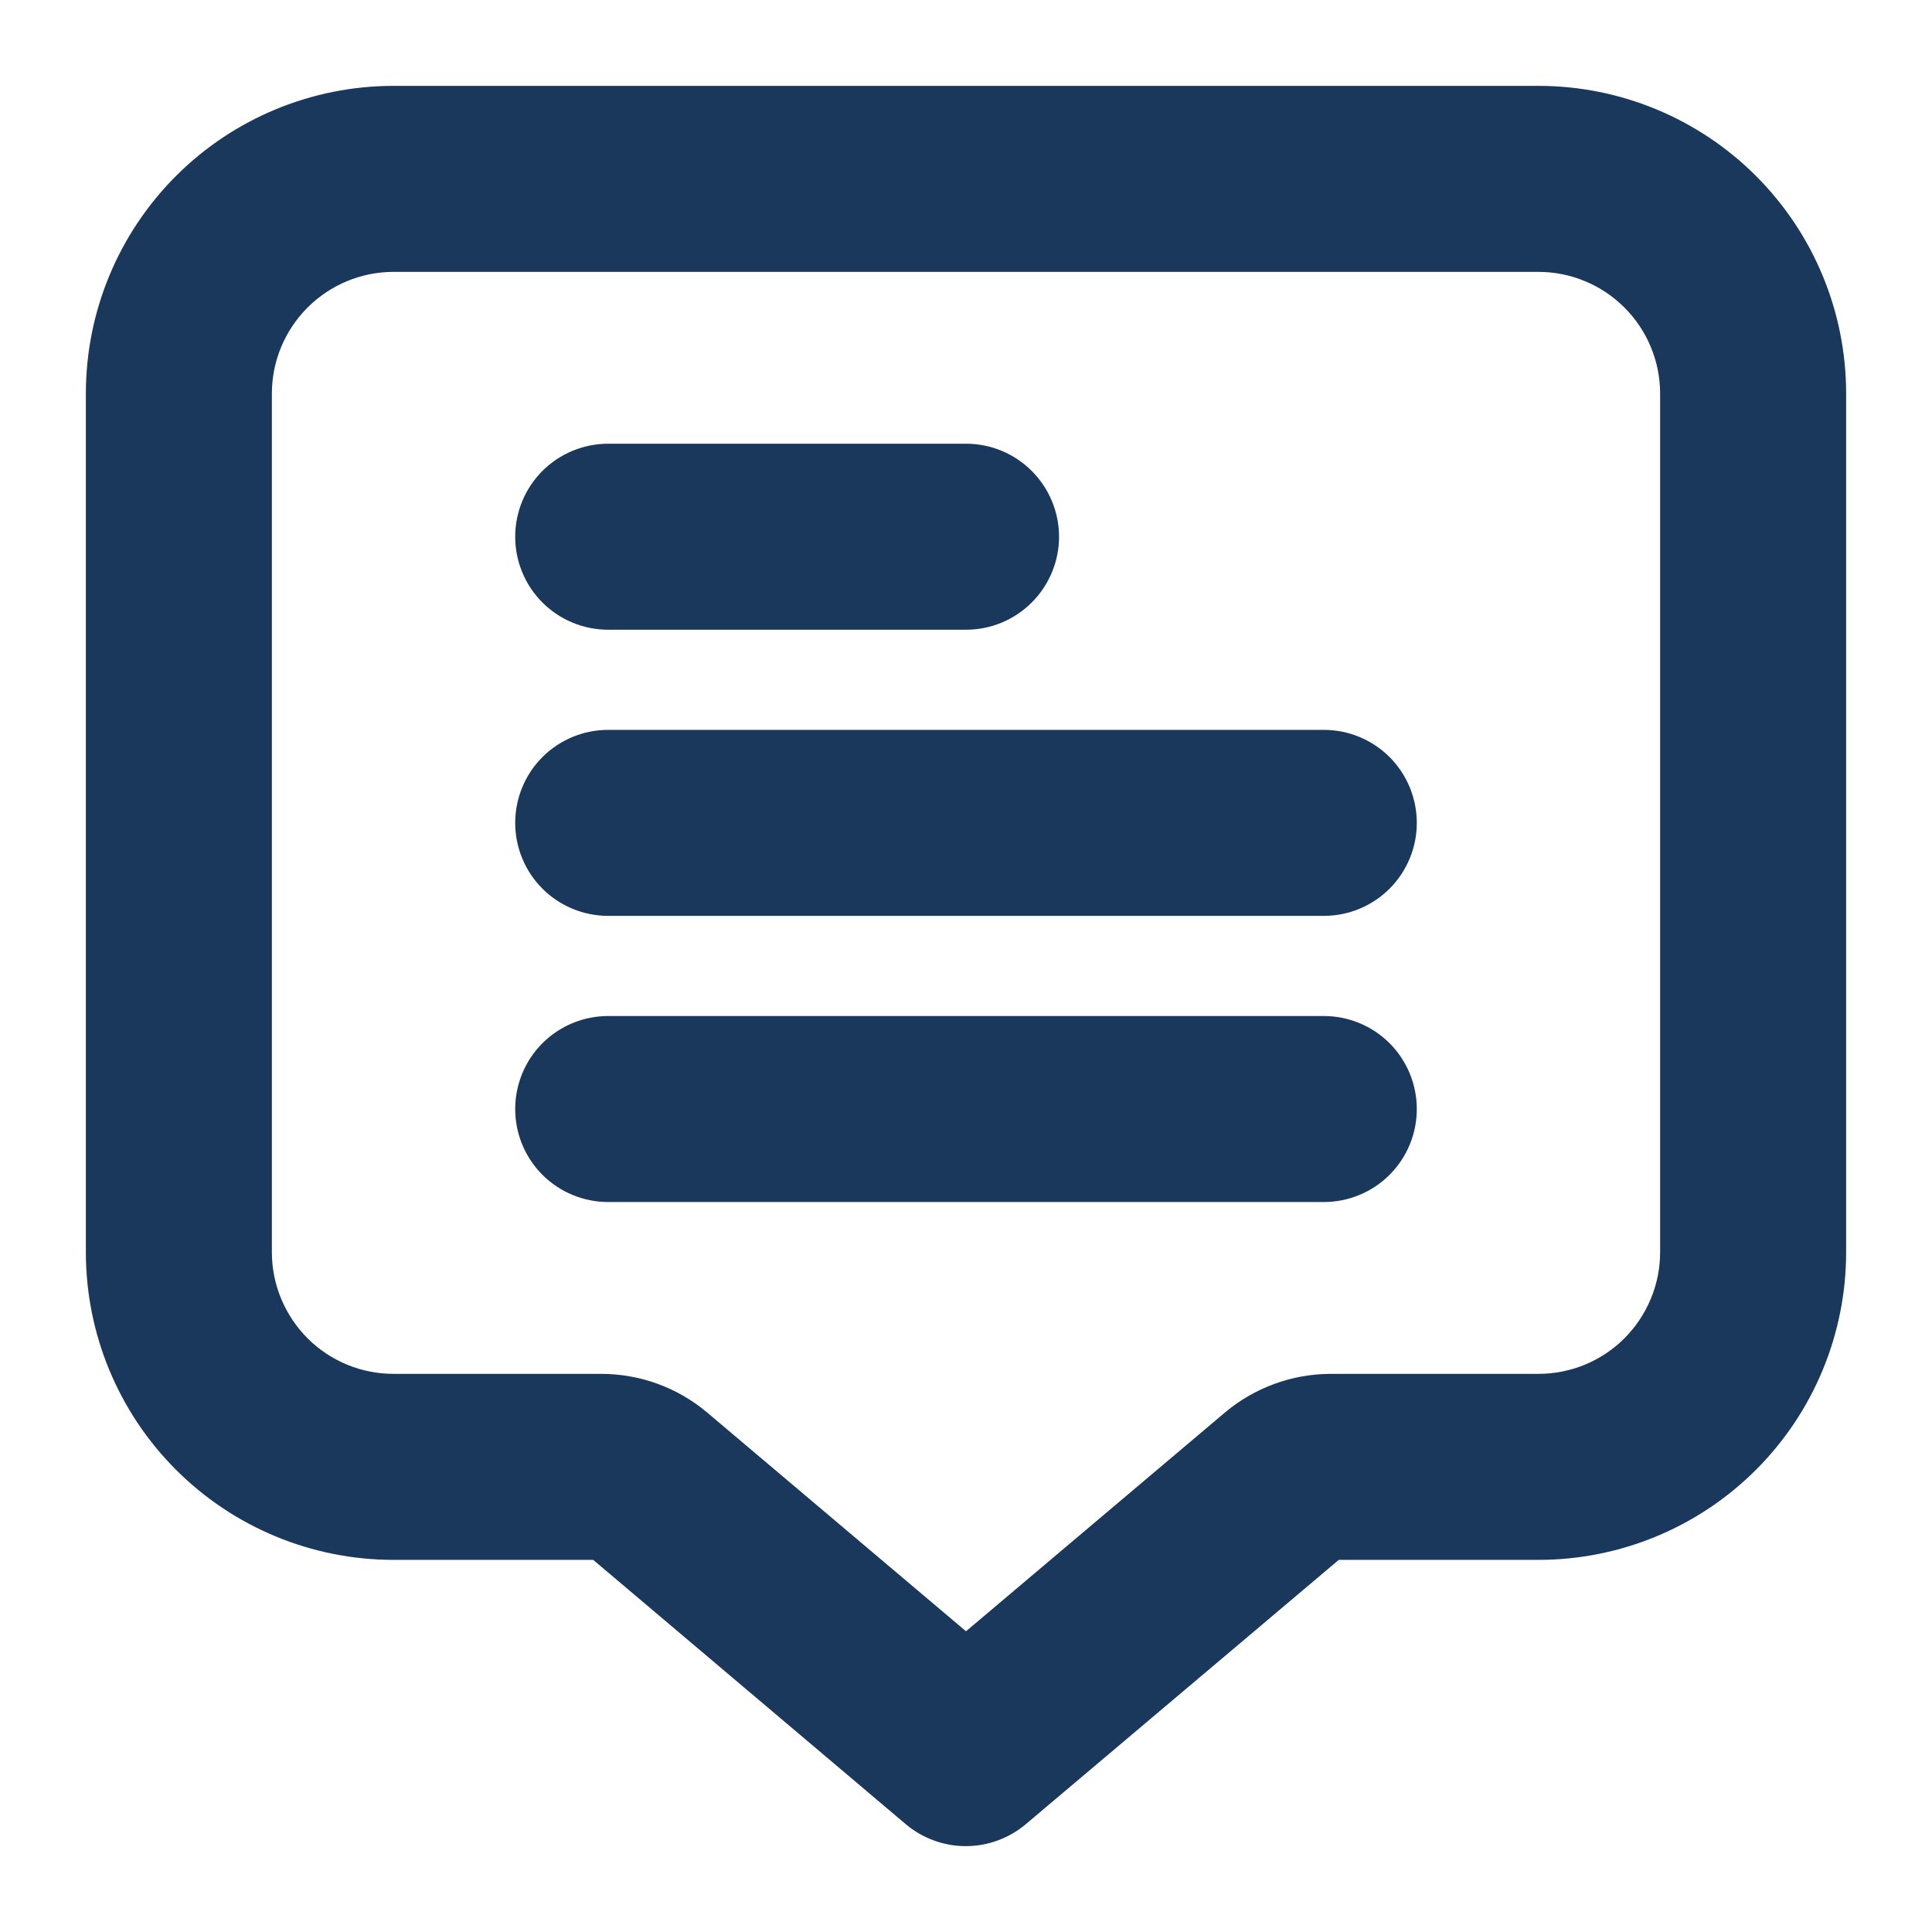 <?xml version="1.0" encoding="UTF-8"?> <svg xmlns="http://www.w3.org/2000/svg" width="18" height="18" viewBox="0 0 18 18" fill="none"><path d="M14.333 1H3.667C2.959 1 2.281 1.281 1.781 1.781C1.281 2.281 1 2.959 1 3.667L1 11.667C1 12.374 1.281 13.052 1.781 13.552C2.281 14.052 2.959 14.333 3.667 14.333H5.6L8.567 16.842C8.688 16.944 8.84 17 8.998 17C9.156 17 9.308 16.944 9.429 16.842L12.4 14.333H14.333C15.041 14.333 15.719 14.052 16.219 13.552C16.719 13.052 17 12.374 17 11.667V3.667C17 2.959 16.719 2.281 16.219 1.781C15.719 1.281 15.041 1 14.333 1ZM15.667 11.667C15.667 12.02 15.526 12.359 15.276 12.61C15.026 12.86 14.687 13 14.333 13H12.4C12.085 13 11.78 13.112 11.539 13.315L9 15.46L6.462 13.315C6.221 13.111 5.916 13 5.6 13H3.667C3.313 13 2.974 12.86 2.724 12.61C2.474 12.359 2.333 12.02 2.333 11.667V3.667C2.333 3.313 2.474 2.974 2.724 2.724C2.974 2.474 3.313 2.333 3.667 2.333H14.333C14.687 2.333 15.026 2.474 15.276 2.724C15.526 2.974 15.667 3.313 15.667 3.667V11.667Z" fill="#1A375C" stroke="#1A375C" stroke-width="0.4"></path><path d="M5.667 5.667H9C9.177 5.667 9.346 5.597 9.471 5.472C9.596 5.347 9.667 5.177 9.667 5.001C9.667 4.824 9.596 4.654 9.471 4.529C9.346 4.404 9.177 4.334 9 4.334H5.667C5.49 4.334 5.32 4.404 5.195 4.529C5.07 4.654 5 4.824 5 5.001C5 5.177 5.07 5.347 5.195 5.472C5.32 5.597 5.49 5.667 5.667 5.667Z" fill="#1A375C" stroke="#1A375C" stroke-width="0.4"></path><path d="M12.333 7H5.667C5.49 7 5.32 7.07 5.195 7.195C5.07 7.32 5 7.49 5 7.667C5 7.843 5.07 8.013 5.195 8.138C5.32 8.263 5.49 8.333 5.667 8.333H12.333C12.51 8.333 12.68 8.263 12.805 8.138C12.93 8.013 13 7.843 13 7.667C13 7.49 12.93 7.32 12.805 7.195C12.68 7.07 12.51 7 12.333 7Z" fill="#1A375C" stroke="#1A375C" stroke-width="0.4"></path><path d="M12.333 9.666H5.667C5.49 9.666 5.32 9.736 5.195 9.861C5.07 9.986 5 10.156 5 10.333C5 10.509 5.07 10.679 5.195 10.804C5.32 10.929 5.49 10.999 5.667 10.999H12.333C12.51 10.999 12.68 10.929 12.805 10.804C12.93 10.679 13 10.509 13 10.333C13 10.156 12.93 9.986 12.805 9.861C12.68 9.736 12.51 9.666 12.333 9.666Z" fill="#1A375C" stroke="#1A375C" stroke-width="0.4"></path></svg> 